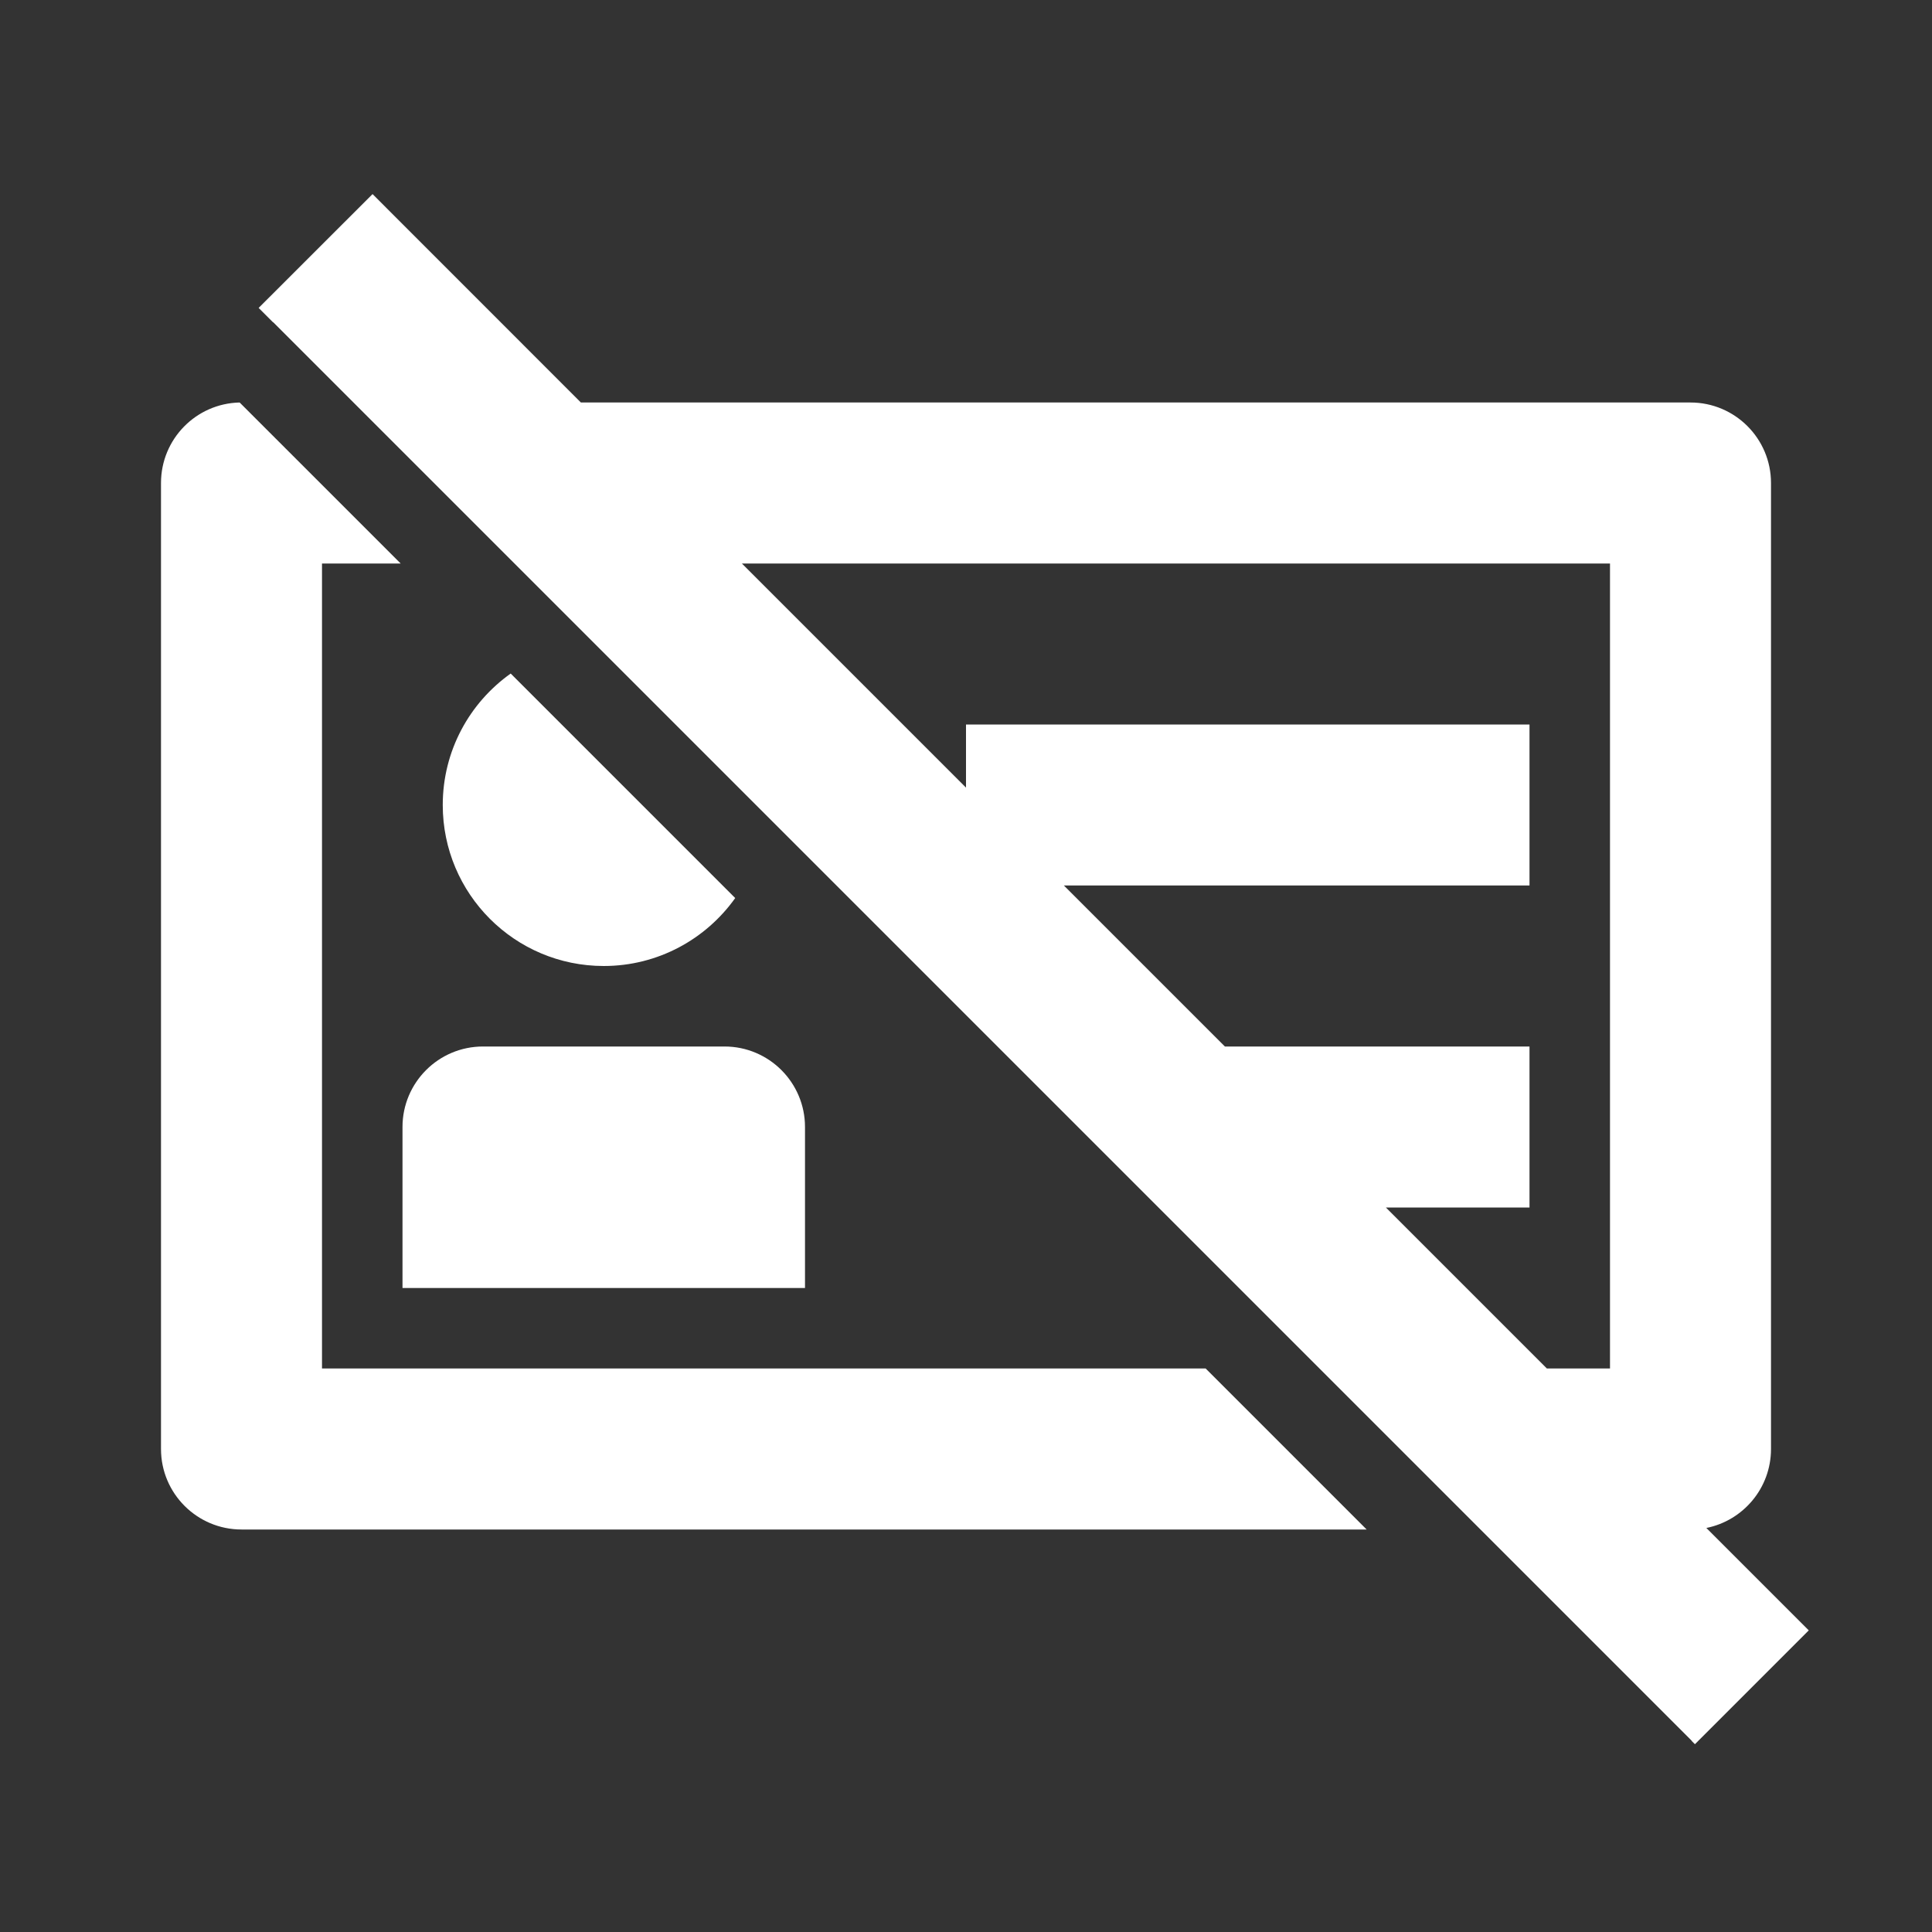 <?xml version="1.0" encoding="utf-8"?>
<svg xmlns="http://www.w3.org/2000/svg" fill="none" height="24" viewBox="0 0 24 24" width="24">
<rect x="0" y="0" width="24" height="24" fill="#333333" stroke="none"/>
<path clip-rule="evenodd" d="M3.392 4.004L3.213 3.825L4.628 2.411L7.216 5H21C21.552 5 22 5.448 22 6V18C22 18.485 21.655 18.889 21.197 18.981L22.469 20.253L21.055 21.667L21.013 21.625L21.015 21.624L3.394 4.003L3.392 4.004ZM2.977 5C2.435 5.012 2 5.455 2 6V18C2 18.552 2.448 19 3 19H16.977L14.977 17H4V7H4.977L2.977 5ZM6.344 8.367C5.833 8.73 5.5 9.326 5.5 10C5.5 11.104 6.395 12 7.5 12C8.174 12 8.77 11.666 9.133 11.156L6.344 8.367ZM9.216 7H20V17H19.216L17.216 15H19V13L15.216 13L13.216 11L19 11V9L12 9V9.784L9.216 7ZM6 13C5.448 13 5 13.448 5 14V16H10V14C10 13.448 9.552 13 9 13H6Z" fill="white" fill-rule="evenodd"/>
</svg>